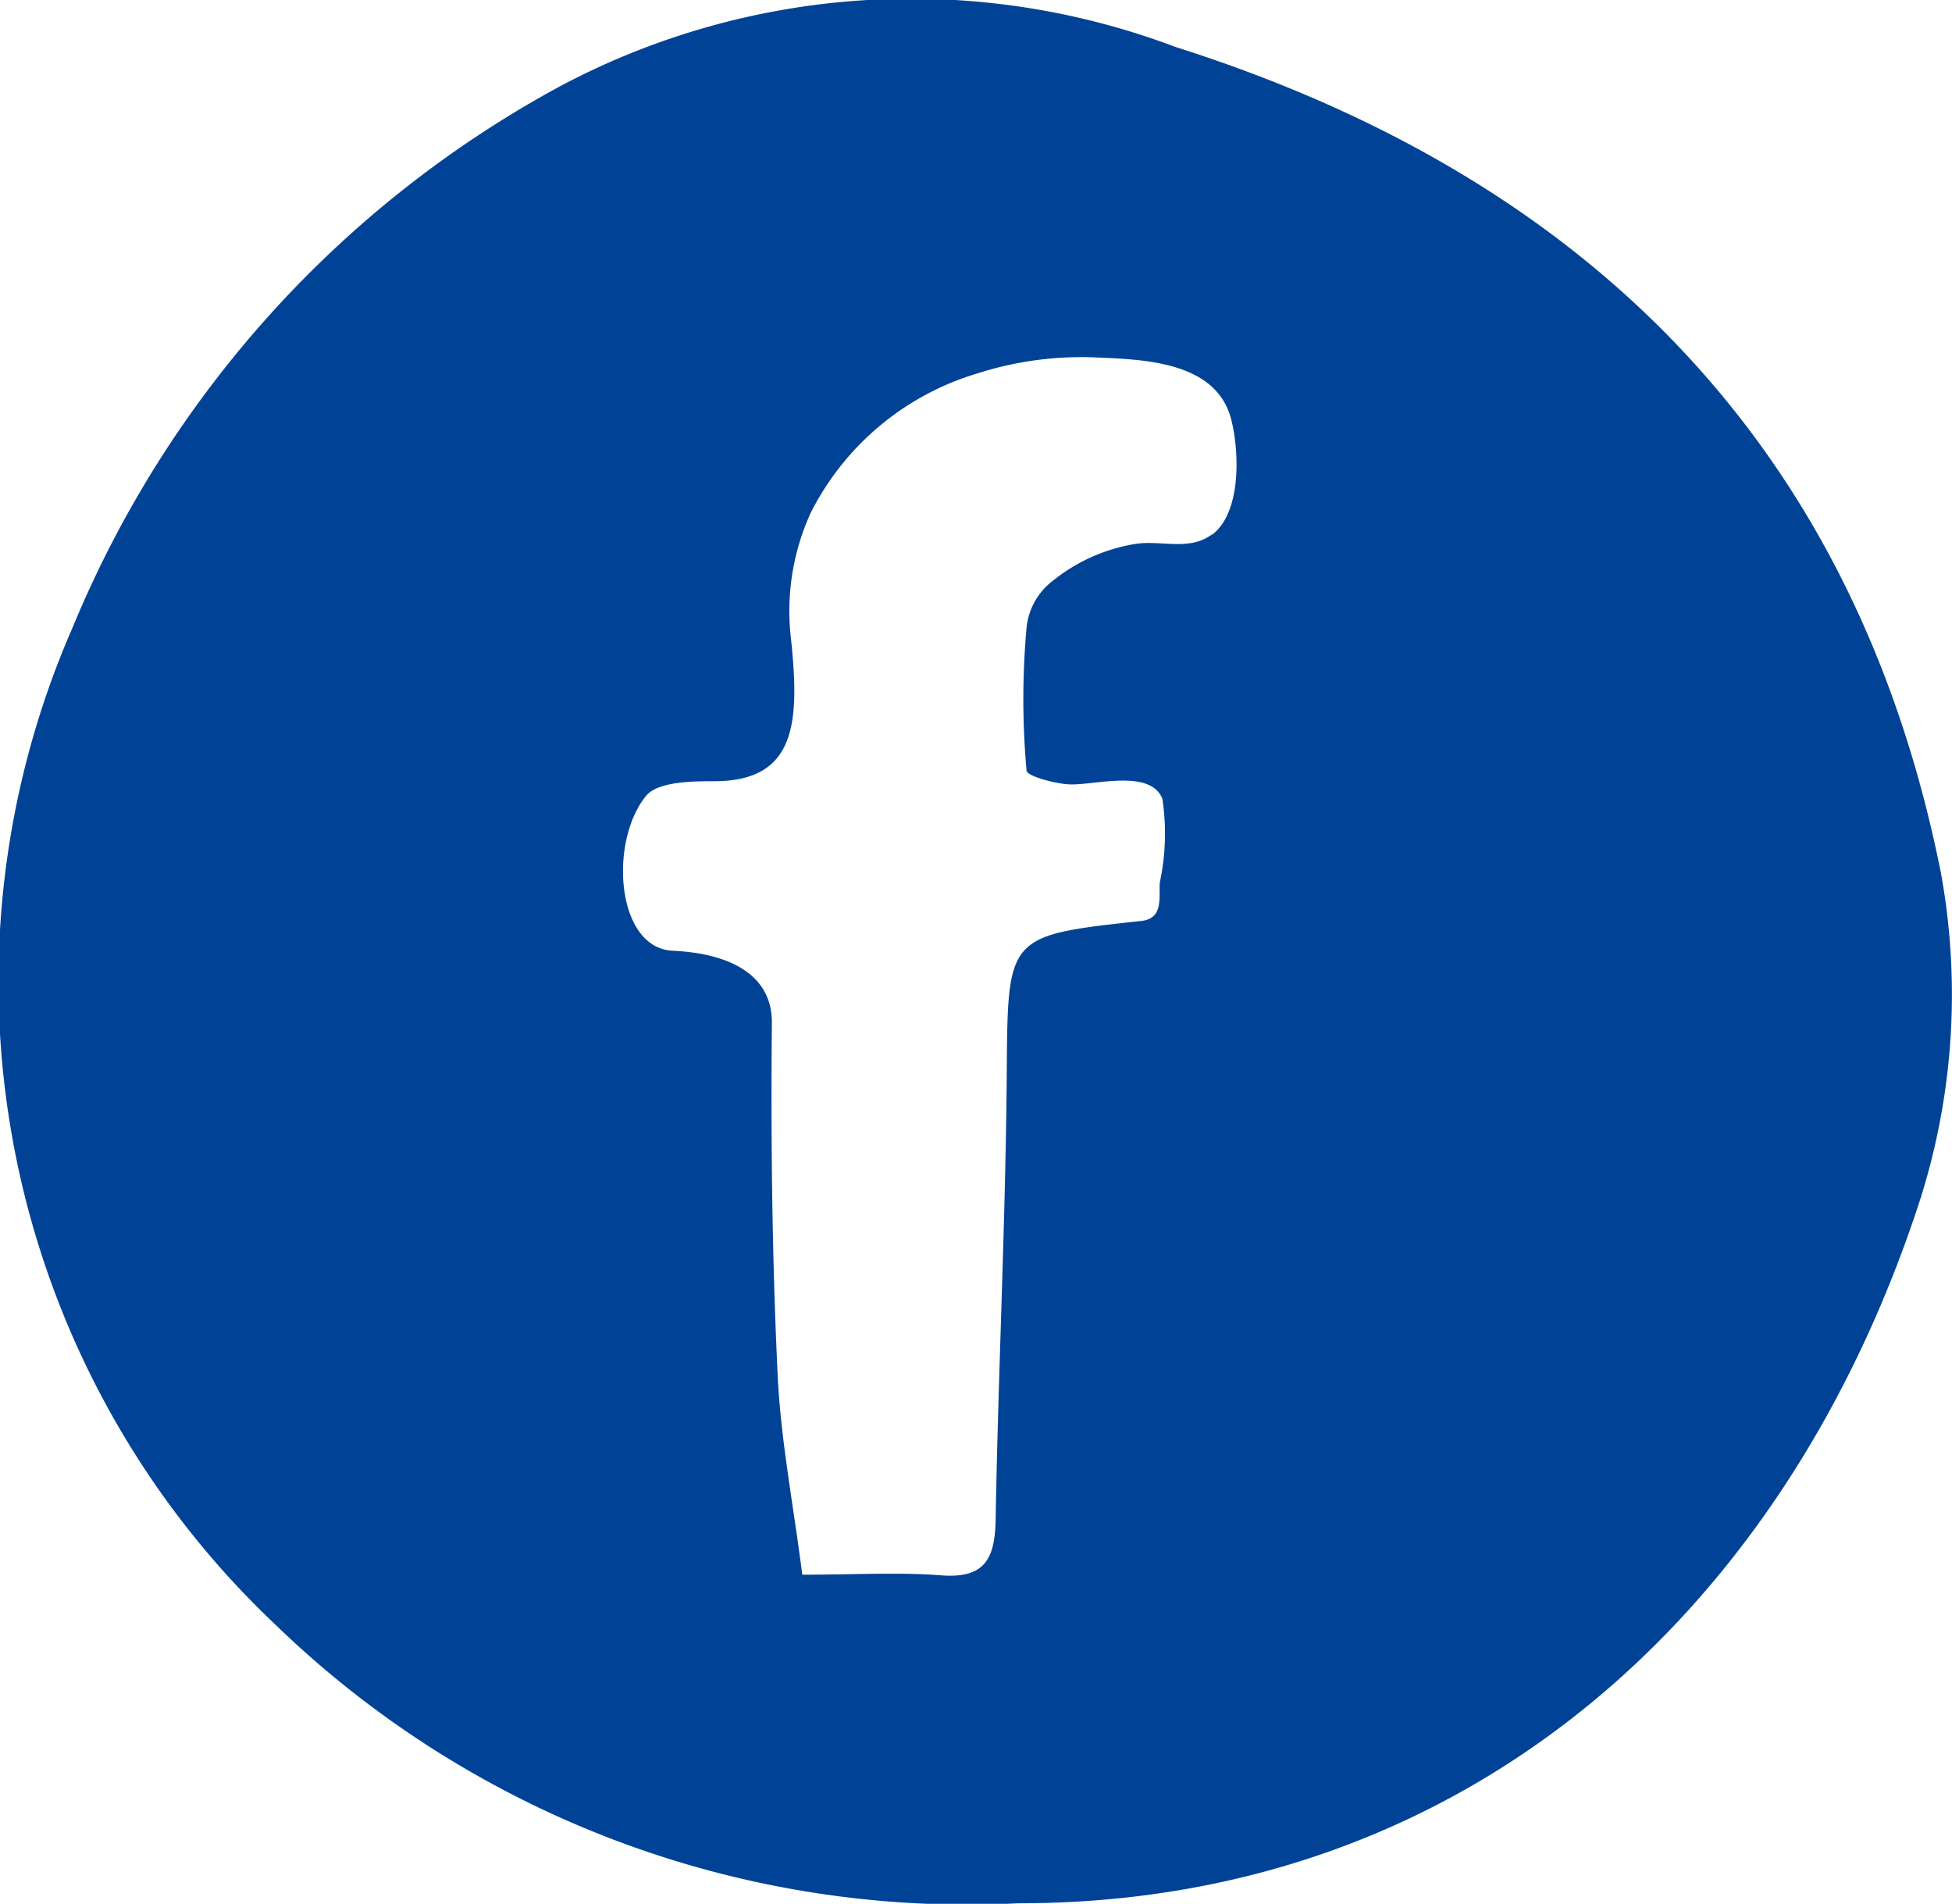 <svg xmlns="http://www.w3.org/2000/svg" xmlns:xlink="http://www.w3.org/1999/xlink" width="26.579" height="25.917" viewBox="0 0 26.579 25.917">
  <defs>
    <clipPath id="clip-path">
      <rect id="Rectangle_26" data-name="Rectangle 26" width="26.579" height="25.917" fill="#004396"/>
    </clipPath>
  </defs>
  <g id="Group_31" data-name="Group 31" transform="translate(0 0)">
    <g id="Group_30" data-name="Group 30" transform="translate(0 0)" clip-path="url(#clip-path)">
      <path id="Path_26" data-name="Path 26" d="M26.419,11.839c-1.172-5.8-4.83-9.428-10.414-11.2a10.188,10.188,0,0,0-8.373.532A14.809,14.809,0,0,0,.987,8.546,12.037,12.037,0,0,0,3.753,22.12a13.54,13.54,0,0,0,10.11,3.79c5.98.007,10.424-3.83,12.289-9.6a9.226,9.226,0,0,0,.267-4.475M16.505,7.273c-.312.236-.7.074-1.053.133a2.4,2.4,0,0,0-1.116.5.917.917,0,0,0-.358.637,10.819,10.819,0,0,0,0,1.947c0,.072.363.172.563.187.3.023.982-.181,1.227.1a.326.326,0,0,1,.06.1,3.177,3.177,0,0,1-.037,1.142c-.009.229.045.487-.256.519-1.844.2-1.812.2-1.827,2.114-.017,2.011-.116,4.02-.151,6.031-.009.533-.144.808-.739.763s-1.171-.009-1.894-.009c-.122-.964-.3-1.866-.338-2.775-.073-1.576-.091-3.156-.076-4.734.007-.659-.576-.95-1.349-.985s-.872-1.488-.364-2.108c.158-.193.611-.2.929-.2,1.133,0,1.162-.825,1.042-1.96a3.214,3.214,0,0,1,.271-1.694,3.738,3.738,0,0,1,2.278-1.9,4.623,4.623,0,0,1,1.606-.215c.67.028,1.647.059,1.844.853.108.433.138,1.257-.263,1.561" transform="translate(0 0)" fill="#004396"/>
    </g>
  </g>
</svg>

